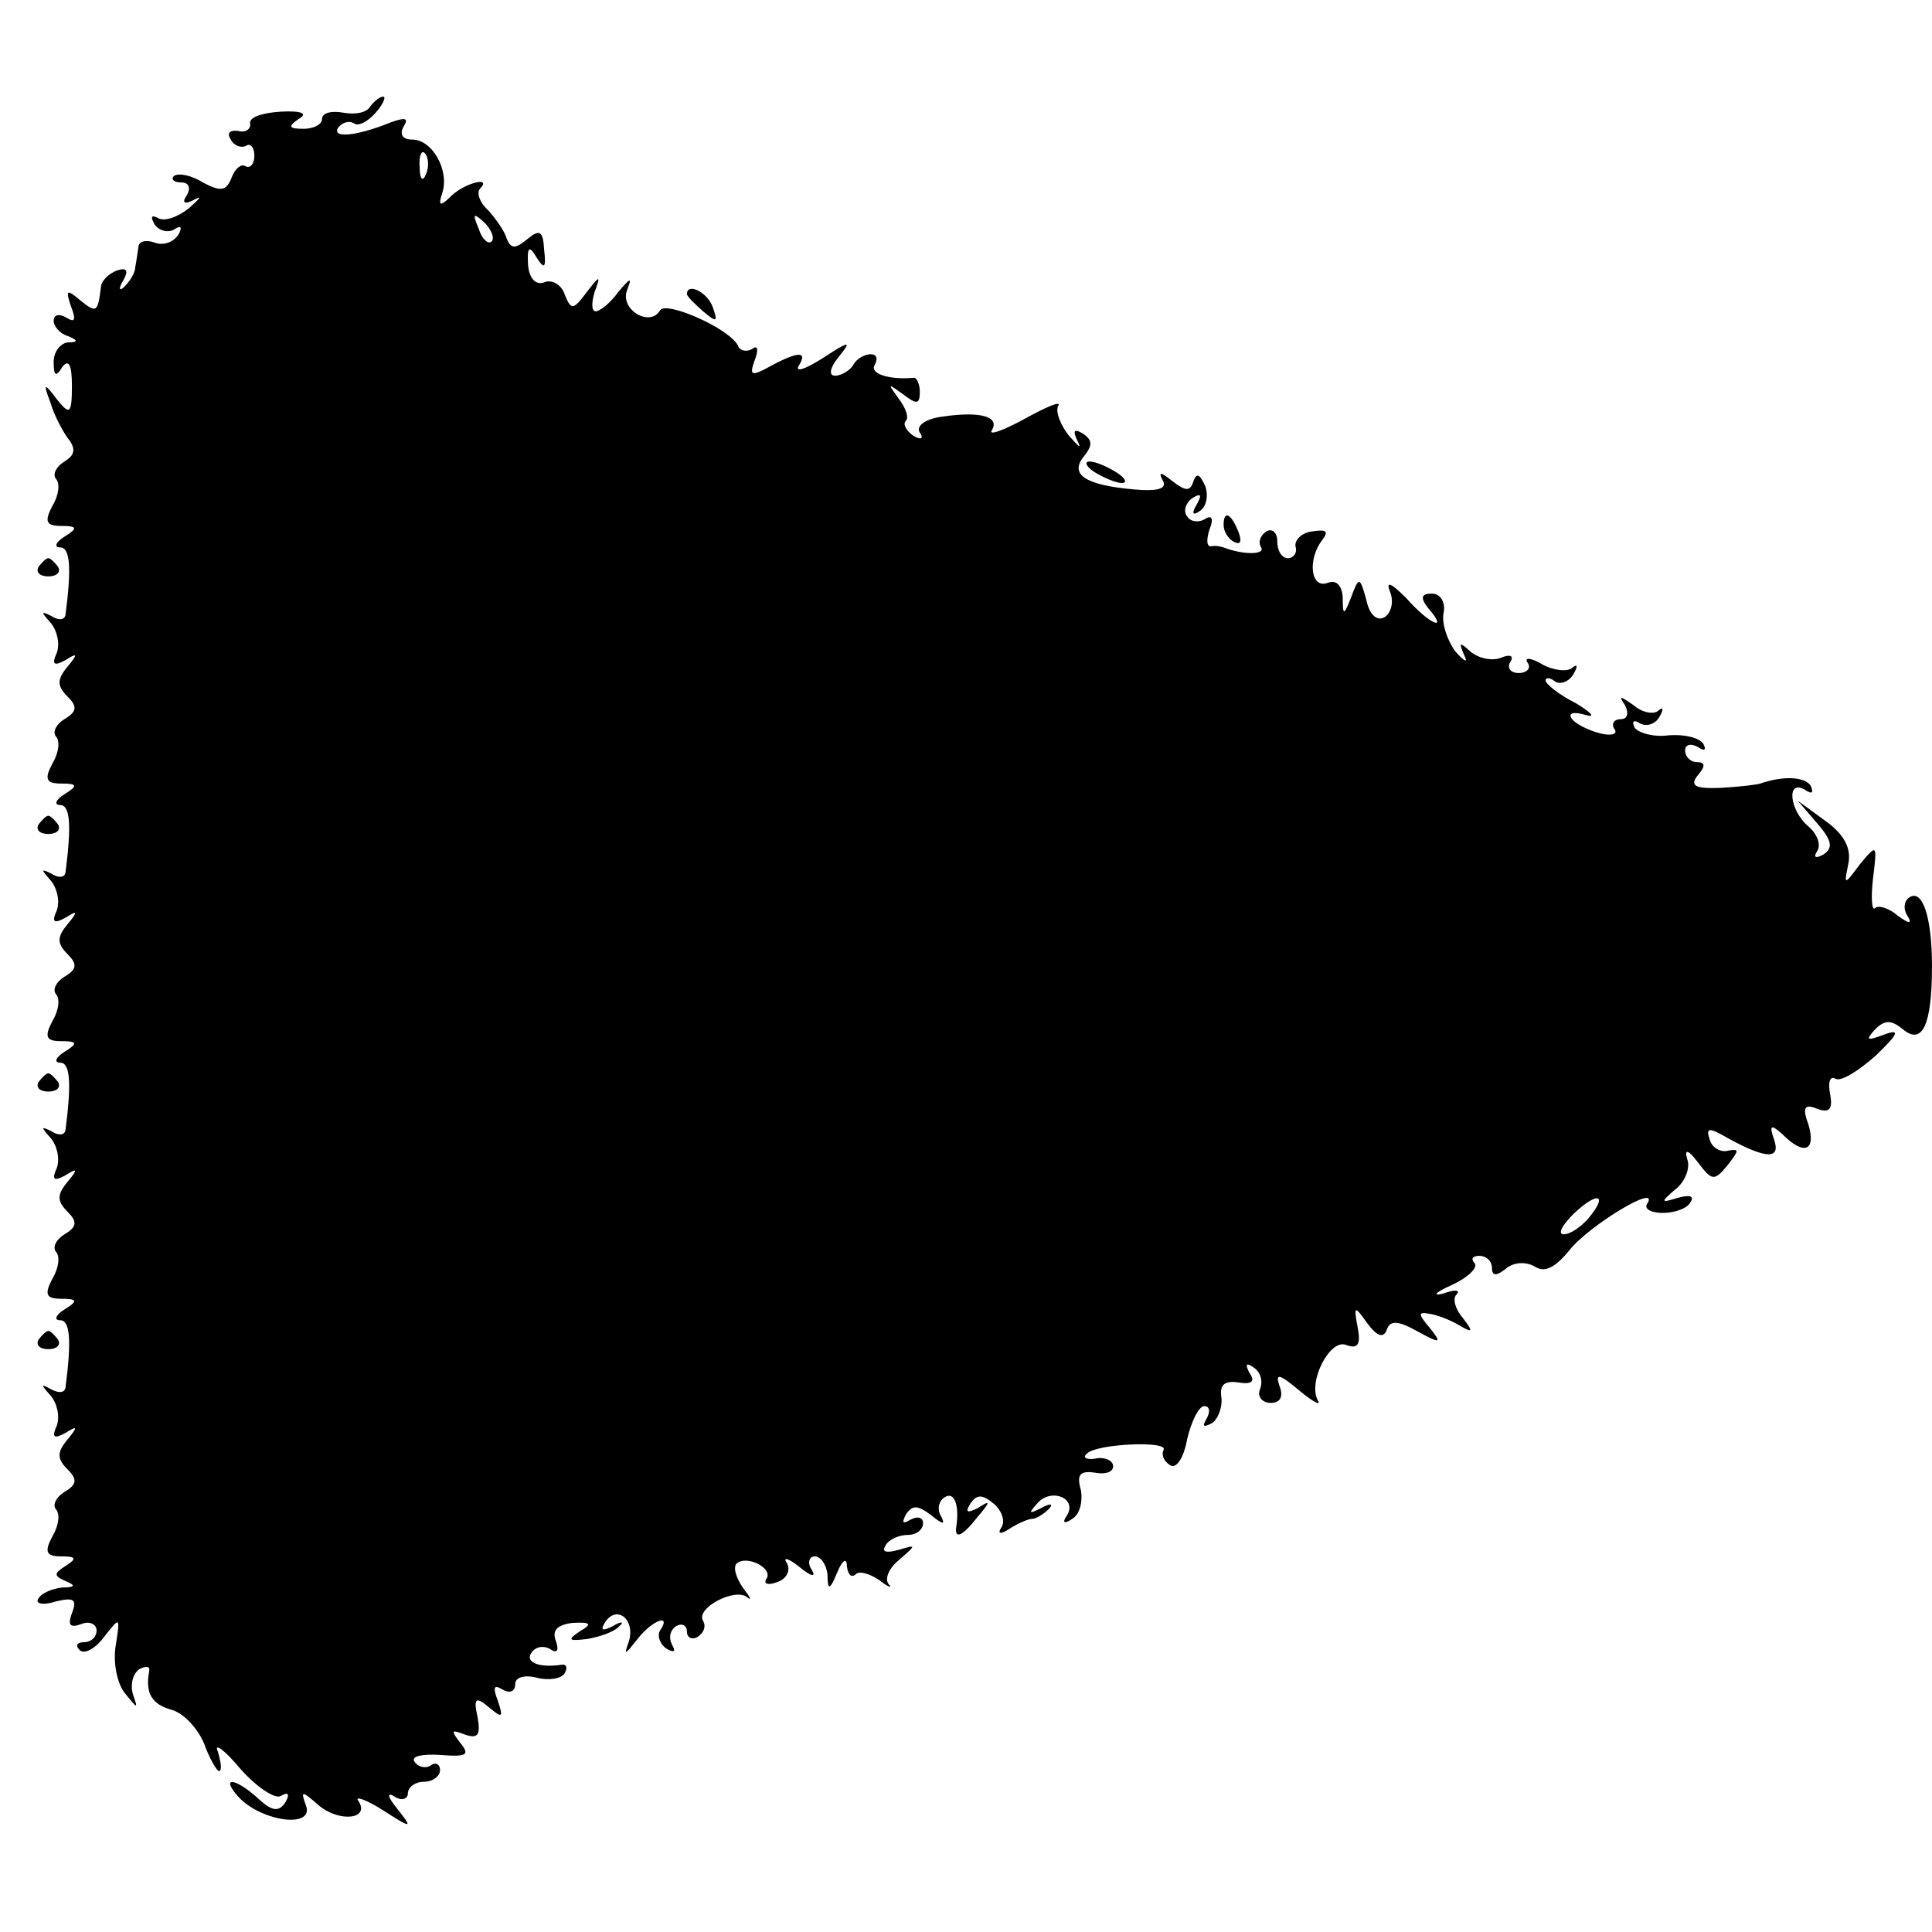 <?xml version="1.0" standalone="no"?>
<!DOCTYPE svg PUBLIC "-//W3C//DTD SVG 20010904//EN"
 "http://www.w3.org/TR/2001/REC-SVG-20010904/DTD/svg10.dtd">
<svg version="1.0" xmlns="http://www.w3.org/2000/svg"
 width="180pt" height="180pt" viewBox="0 0 180 180"
 preserveAspectRatio="xMidYMid meet">
<g transform="translate(0,180) scale(0.1,-0.1)"
fill="#000000" stroke="none">
<path d="M345 1701 c-3 -6 -14 -8 -25 -6 -11 2 -20 0 -20 -6 0 -5 -8 -9 -17
-9 -14 0 -15 2 -5 9 9 5 4 8 -16 7 -17 -1 -30 -5 -29 -11 1 -5 -4 -9 -11 -7
-8 1 -11 -2 -7 -8 3 -6 10 -8 14 -6 4 3 8 -1 8 -9 0 -8 -4 -12 -8 -10 -4 3
-10 -2 -13 -10 -5 -13 -10 -14 -27 -5 -11 7 -23 9 -27 6 -3 -3 0 -6 7 -6 7 0
9 -5 5 -12 -5 -7 -2 -9 7 -4 8 4 5 1 -5 -8 -10 -8 -23 -13 -29 -9 -6 3 -7 1
-3 -6 4 -6 12 -8 18 -5 7 5 8 2 4 -5 -5 -7 -14 -10 -22 -7 -8 3 -15 1 -15 -4
-1 -6 -2 -14 -3 -19 0 -5 -5 -13 -10 -18 -5 -5 -6 -2 -1 6 5 9 3 12 -6 9 -8
-3 -15 -10 -15 -16 -3 -23 -4 -24 -19 -12 -13 11 -14 10 -9 -5 5 -13 4 -16 -4
-11 -7 4 -12 3 -12 -3 0 -5 6 -12 13 -14 10 -4 10 -6 0 -6 -7 -1 -13 -9 -13
-18 0 -13 2 -15 8 -5 6 8 9 2 9 -17 0 -27 -2 -28 -14 -13 -12 16 -13 15 -6 -3
3 -11 11 -26 16 -33 8 -10 7 -16 -3 -22 -8 -5 -11 -12 -8 -16 4 -4 3 -15 -3
-25 -8 -15 -6 -19 8 -19 15 0 16 -2 3 -10 -8 -5 -10 -10 -4 -10 9 0 11 -17 5
-63 -1 -5 -7 -5 -13 -1 -10 5 -10 4 -1 -6 6 -7 9 -19 6 -28 -5 -11 -3 -13 8
-7 11 7 12 6 2 -6 -10 -12 -10 -18 0 -28 9 -9 9 -14 -3 -21 -8 -5 -11 -12 -8
-16 4 -4 3 -15 -3 -25 -8 -15 -6 -19 8 -19 15 0 16 -2 3 -10 -8 -5 -10 -10 -4
-10 9 0 11 -17 5 -63 -1 -5 -7 -5 -13 -1 -10 5 -10 4 -1 -6 6 -7 9 -19 6 -28
-5 -11 -3 -13 8 -7 11 7 12 6 2 -6 -10 -12 -10 -18 0 -28 9 -9 9 -14 -3 -21
-8 -5 -11 -12 -8 -16 4 -4 3 -15 -3 -25 -8 -15 -6 -19 8 -19 15 0 16 -2 3 -10
-8 -5 -10 -10 -4 -10 9 0 11 -17 5 -63 -1 -5 -7 -5 -13 -1 -10 5 -10 4 -1 -6
6 -7 9 -19 6 -28 -5 -11 -3 -13 8 -7 11 7 12 6 2 -6 -10 -12 -10 -18 0 -28 9
-9 9 -14 -3 -21 -8 -5 -11 -12 -8 -16 4 -4 3 -15 -3 -25 -8 -15 -6 -19 8 -19
15 0 16 -2 3 -10 -8 -5 -10 -10 -4 -10 9 0 11 -17 5 -63 -1 -5 -7 -5 -14 -1
-9 5 -9 4 0 -6 6 -7 9 -19 6 -28 -5 -11 -3 -13 8 -7 11 7 12 6 2 -6 -10 -12
-10 -18 0 -28 9 -9 9 -14 -3 -21 -8 -5 -11 -12 -8 -16 4 -4 3 -15 -3 -25 -8
-15 -6 -19 8 -19 14 0 15 -2 4 -9 -11 -7 -11 -9 0 -14 10 -4 9 -6 -3 -6 -9 -1
-19 -5 -22 -10 -4 -5 4 -7 16 -3 17 4 20 2 15 -11 -4 -11 -2 -14 9 -10 7 3 14
0 14 -6 0 -6 -5 -11 -12 -11 -6 0 -8 -3 -4 -7 4 -5 15 1 23 12 15 19 15 19 11
-7 -3 -16 1 -36 8 -45 12 -15 13 -16 8 -2 -3 10 0 20 6 24 6 3 10 3 9 -2 -4
-21 3 -31 21 -36 11 -3 24 -17 30 -31 5 -14 12 -26 14 -26 3 0 2 8 -1 18 -4 9
6 2 21 -16 15 -17 33 -29 38 -25 7 4 8 1 4 -6 -6 -9 -12 -9 -25 3 -23 21 -37
21 -17 0 23 -22 69 -27 61 -6 -5 14 -4 14 12 0 19 -16 48 -13 37 4 -4 5 6 2
22 -8 28 -18 29 -18 14 1 -9 11 -10 16 -2 11 6 -4 12 -2 12 3 0 6 7 11 15 11
8 0 15 5 15 11 0 5 -4 8 -9 4 -5 -3 -12 -1 -15 4 -3 5 8 7 24 6 25 -2 28 0 19
11 -9 12 -9 13 4 8 12 -4 15 -1 12 16 -4 18 -2 20 11 9 12 -10 13 -9 8 6 -5
13 -4 16 4 11 7 -4 12 -2 12 5 0 6 8 9 20 6 11 -3 23 -1 26 4 3 5 2 9 -3 8
-20 -3 -34 2 -28 11 4 6 11 7 17 4 7 -5 9 -2 6 7 -4 10 1 15 15 17 18 1 19 -1
7 -8 -12 -8 -10 -9 7 -7 12 2 26 7 30 12 5 4 2 5 -6 0 -10 -5 -12 -4 -7 4 11
16 28 2 22 -18 -5 -14 -4 -13 8 2 14 18 32 24 21 8 -3 -5 0 -13 6 -17 7 -4 9
-3 5 4 -3 6 -2 13 4 17 5 3 10 1 10 -5 0 -6 5 -8 10 -5 6 4 8 10 5 15 -7 12
30 31 41 22 5 -4 3 0 -4 9 -6 9 -9 18 -6 22 9 9 35 -4 28 -14 -3 -5 2 -6 10
-3 9 3 13 11 9 18 -4 6 2 4 12 -4 11 -9 16 -10 11 -2 -4 6 -2 12 3 12 6 0 11
-8 12 -17 0 -15 2 -15 9 2 5 12 9 14 9 6 1 -8 4 -11 8 -8 3 4 13 1 22 -5 9 -7
13 -8 9 -4 -4 5 0 15 10 23 16 14 16 14 -1 9 -11 -3 -16 -2 -12 4 3 6 13 10
21 10 8 0 14 5 14 11 0 5 -5 7 -12 3 -7 -4 -8 -3 -4 5 6 9 11 9 24 -1 10 -8
13 -9 9 -1 -4 6 -3 14 3 18 9 6 14 -7 11 -27 -2 -13 6 -9 20 9 12 14 12 16 0
8 -10 -5 -12 -4 -7 4 6 9 11 9 22 0 7 -6 11 -16 7 -22 -4 -6 -1 -7 8 -1 8 5
17 9 21 9 3 0 10 4 15 9 5 5 2 6 -7 1 -12 -6 -12 -5 -3 5 13 14 37 4 27 -12
-5 -7 -2 -8 5 -3 7 4 10 16 8 27 -4 14 -1 18 13 16 11 -2 18 1 17 7 -1 5 -9 8
-17 6 -8 -1 -12 1 -7 5 9 9 77 12 71 3 -2 -4 0 -10 6 -14 6 -4 13 7 16 24 4
17 11 31 16 31 5 0 6 -5 2 -12 -4 -7 -3 -8 5 -4 6 4 10 15 9 24 -2 12 3 16 16
14 12 -2 16 1 10 9 -4 8 -3 10 4 5 6 -4 9 -12 6 -20 -3 -7 2 -13 10 -13 9 0
12 6 8 16 -4 12 0 11 18 -4 13 -11 21 -15 18 -10 -10 17 11 58 26 52 11 -4 14
0 11 16 -4 21 -3 21 9 4 9 -12 15 -14 18 -6 3 9 10 9 28 -1 22 -12 24 -12 12
3 -11 13 -11 15 0 13 7 -1 20 -6 28 -11 12 -7 13 -6 3 7 -7 8 -10 18 -6 22 4
4 -1 5 -12 1 -11 -3 -8 1 8 8 15 7 24 16 21 20 -4 4 -2 7 4 7 7 0 12 -5 12
-11 0 -8 4 -8 13 -1 7 6 18 7 27 2 9 -6 19 -1 32 15 18 23 84 63 73 44 -4 -5
3 -9 14 -9 11 0 23 4 26 10 4 6 -1 7 -12 4 -16 -5 -16 -4 -2 8 9 7 14 20 11
28 -3 10 1 9 10 -3 13 -17 15 -18 28 -2 10 13 11 15 0 13 -7 -2 -15 3 -17 10
-4 12 -1 12 18 1 35 -19 48 -19 42 -1 -5 14 -3 15 8 5 20 -20 31 -15 24 9 -6
16 -4 20 8 15 11 -4 15 -1 12 14 -2 11 0 17 5 14 5 -3 21 7 37 21 22 21 24 26
8 20 -16 -6 -17 -5 -8 5 9 9 15 9 26 0 18 -15 27 4 27 59 0 46 -9 72 -21 64
-5 -3 -6 -11 -2 -17 5 -8 2 -8 -9 0 -8 7 -18 10 -21 7 -3 -3 -4 9 -2 27 4 33
4 33 -12 14 -15 -20 -15 -20 -11 0 3 14 -3 27 -21 40 l-26 19 18 -21 c14 -16
15 -23 6 -29 -7 -4 -10 -3 -6 3 4 6 0 16 -8 23 -18 15 -21 45 -3 34 6 -4 8 -3
5 4 -6 9 -27 9 -47 2 -3 -1 -19 -3 -37 -4 -24 -1 -29 2 -21 12 7 8 7 12 -1 12
-6 0 -11 5 -11 11 0 5 5 7 12 3 6 -4 8 -3 5 3 -4 6 -18 9 -32 8 -14 -2 -28 2
-32 7 -3 6 -1 8 5 4 6 -3 14 -1 18 6 4 7 4 10 -1 6 -4 -4 -15 -2 -23 5 -13 9
-14 9 -8 0 4 -8 2 -13 -4 -13 -6 0 -9 -4 -6 -9 4 -5 -3 -7 -14 -4 -11 3 -23 9
-26 14 -3 5 3 6 13 3 10 -3 6 2 -9 11 -16 8 -28 18 -28 21 0 3 4 3 9 -1 5 -3
13 0 17 7 4 7 4 10 -1 6 -4 -4 -17 -3 -28 3 -10 6 -17 7 -14 2 4 -5 0 -10 -8
-10 -8 0 -11 5 -8 10 4 6 0 8 -9 4 -9 -3 -21 0 -28 6 -10 9 -11 9 -6 -3 4 -8
1 -7 -8 3 -8 11 -13 27 -11 36 2 10 -3 18 -11 18 -10 0 -11 -4 -3 -14 19 -22
1 -15 -21 10 -14 14 -19 16 -15 6 4 -10 1 -20 -5 -24 -7 -4 -14 2 -17 16 -6
22 -7 22 -14 3 -7 -18 -8 -18 -8 0 -1 11 -6 16 -14 13 -16 -6 -19 22 -5 40 6
8 4 10 -9 8 -10 -1 -17 -8 -16 -14 2 -6 -2 -11 -7 -11 -6 0 -10 7 -10 16 0 8
-5 12 -10 9 -6 -4 -8 -10 -5 -15 4 -7 -17 -7 -35 0 -3 1 -8 2 -12 1 -4 0 -4 7
-1 16 4 10 2 14 -5 9 -6 -3 -13 -2 -16 3 -4 5 -1 13 5 17 8 5 9 3 4 -6 -5 -8
-4 -11 3 -6 6 4 8 14 5 23 -5 11 -8 13 -11 5 -3 -10 -7 -10 -20 0 -10 8 -13 9
-9 1 5 -8 -3 -11 -26 -9 -46 4 -61 14 -47 31 8 10 8 15 -1 21 -8 5 -10 3 -5
-7 4 -8 1 -5 -8 5 -8 10 -13 23 -10 28 3 5 -11 -1 -31 -12 -20 -11 -34 -16
-31 -11 8 13 -11 18 -45 13 -17 -2 -26 -9 -22 -15 4 -6 1 -7 -6 -3 -7 5 -10
11 -7 14 3 3 0 12 -7 21 -10 14 -10 14 4 4 13 -10 16 -10 16 2 0 7 -3 14 -6
13 -23 -2 -41 4 -36 12 3 6 2 10 -4 10 -5 0 -13 -4 -16 -10 -3 -5 -11 -10 -17
-10 -6 0 -5 7 3 17 13 16 11 16 -15 -1 -16 -10 -25 -13 -22 -7 9 14 0 14 -26
0 -18 -10 -20 -9 -15 5 4 10 3 15 -2 11 -5 -3 -11 -2 -13 2 -6 16 -67 43 -73
34 -9 -16 -37 0 -31 18 5 13 4 13 -8 -1 -7 -10 -17 -18 -21 -18 -4 0 -4 8 -1
18 6 16 5 16 -8 -1 -12 -16 -14 -16 -20 -1 -3 9 -12 14 -19 11 -8 -3 -14 4
-15 16 -1 17 1 19 8 7 7 -11 9 -10 7 7 -1 18 -4 20 -16 10 -11 -9 -15 -9 -19
1 -2 7 -10 18 -17 26 -8 7 -11 16 -8 20 12 12 -13 6 -26 -6 -11 -11 -13 -10
-9 2 7 21 -9 50 -28 50 -9 0 -12 5 -8 12 5 8 2 9 -12 4 -32 -13 -55 -15 -49
-5 4 5 10 7 15 4 4 -3 13 2 20 10 7 8 10 15 7 15 -3 0 -8 -4 -12 -9z m52 -63
c-3 -8 -6 -5 -6 6 -1 11 2 17 5 13 3 -3 4 -12 1 -19z m61 -63 c-3 -3 -9 2 -12
12 -6 14 -5 15 5 6 7 -7 10 -15 7 -18z m1022 -910 c-7 -8 -17 -15 -23 -15 -6
0 -2 8 9 19 22 21 33 19 14 -4z"/>
<path d="M640 1526 c0 -2 7 -9 15 -16 13 -11 14 -10 9 4 -5 14 -24 23 -24 12z"/>
<path d="M1020 1360 c8 -5 20 -10 25 -10 6 0 3 5 -5 10 -8 5 -19 10 -25 10 -5
0 -3 -5 5 -10z"/>
<path d="M1140 1311 c0 -6 4 -13 10 -16 6 -3 7 1 4 9 -7 18 -14 21 -14 7z"/>
<path d="M36 1272 c-3 -5 1 -9 9 -9 8 0 12 4 9 9 -3 4 -7 8 -9 8 -2 0 -6 -4
-9 -8z"/>
<path d="M36 1032 c-3 -5 1 -9 9 -9 8 0 12 4 9 9 -3 4 -7 8 -9 8 -2 0 -6 -4
-9 -8z"/>
<path d="M36 792 c-3 -5 1 -9 9 -9 8 0 12 4 9 9 -3 4 -7 8 -9 8 -2 0 -6 -4 -9
-8z"/>
<path d="M36 552 c-3 -5 1 -9 9 -9 8 0 12 4 9 9 -3 4 -7 8 -9 8 -2 0 -6 -4 -9
-8z"/>
</g>
</svg>
